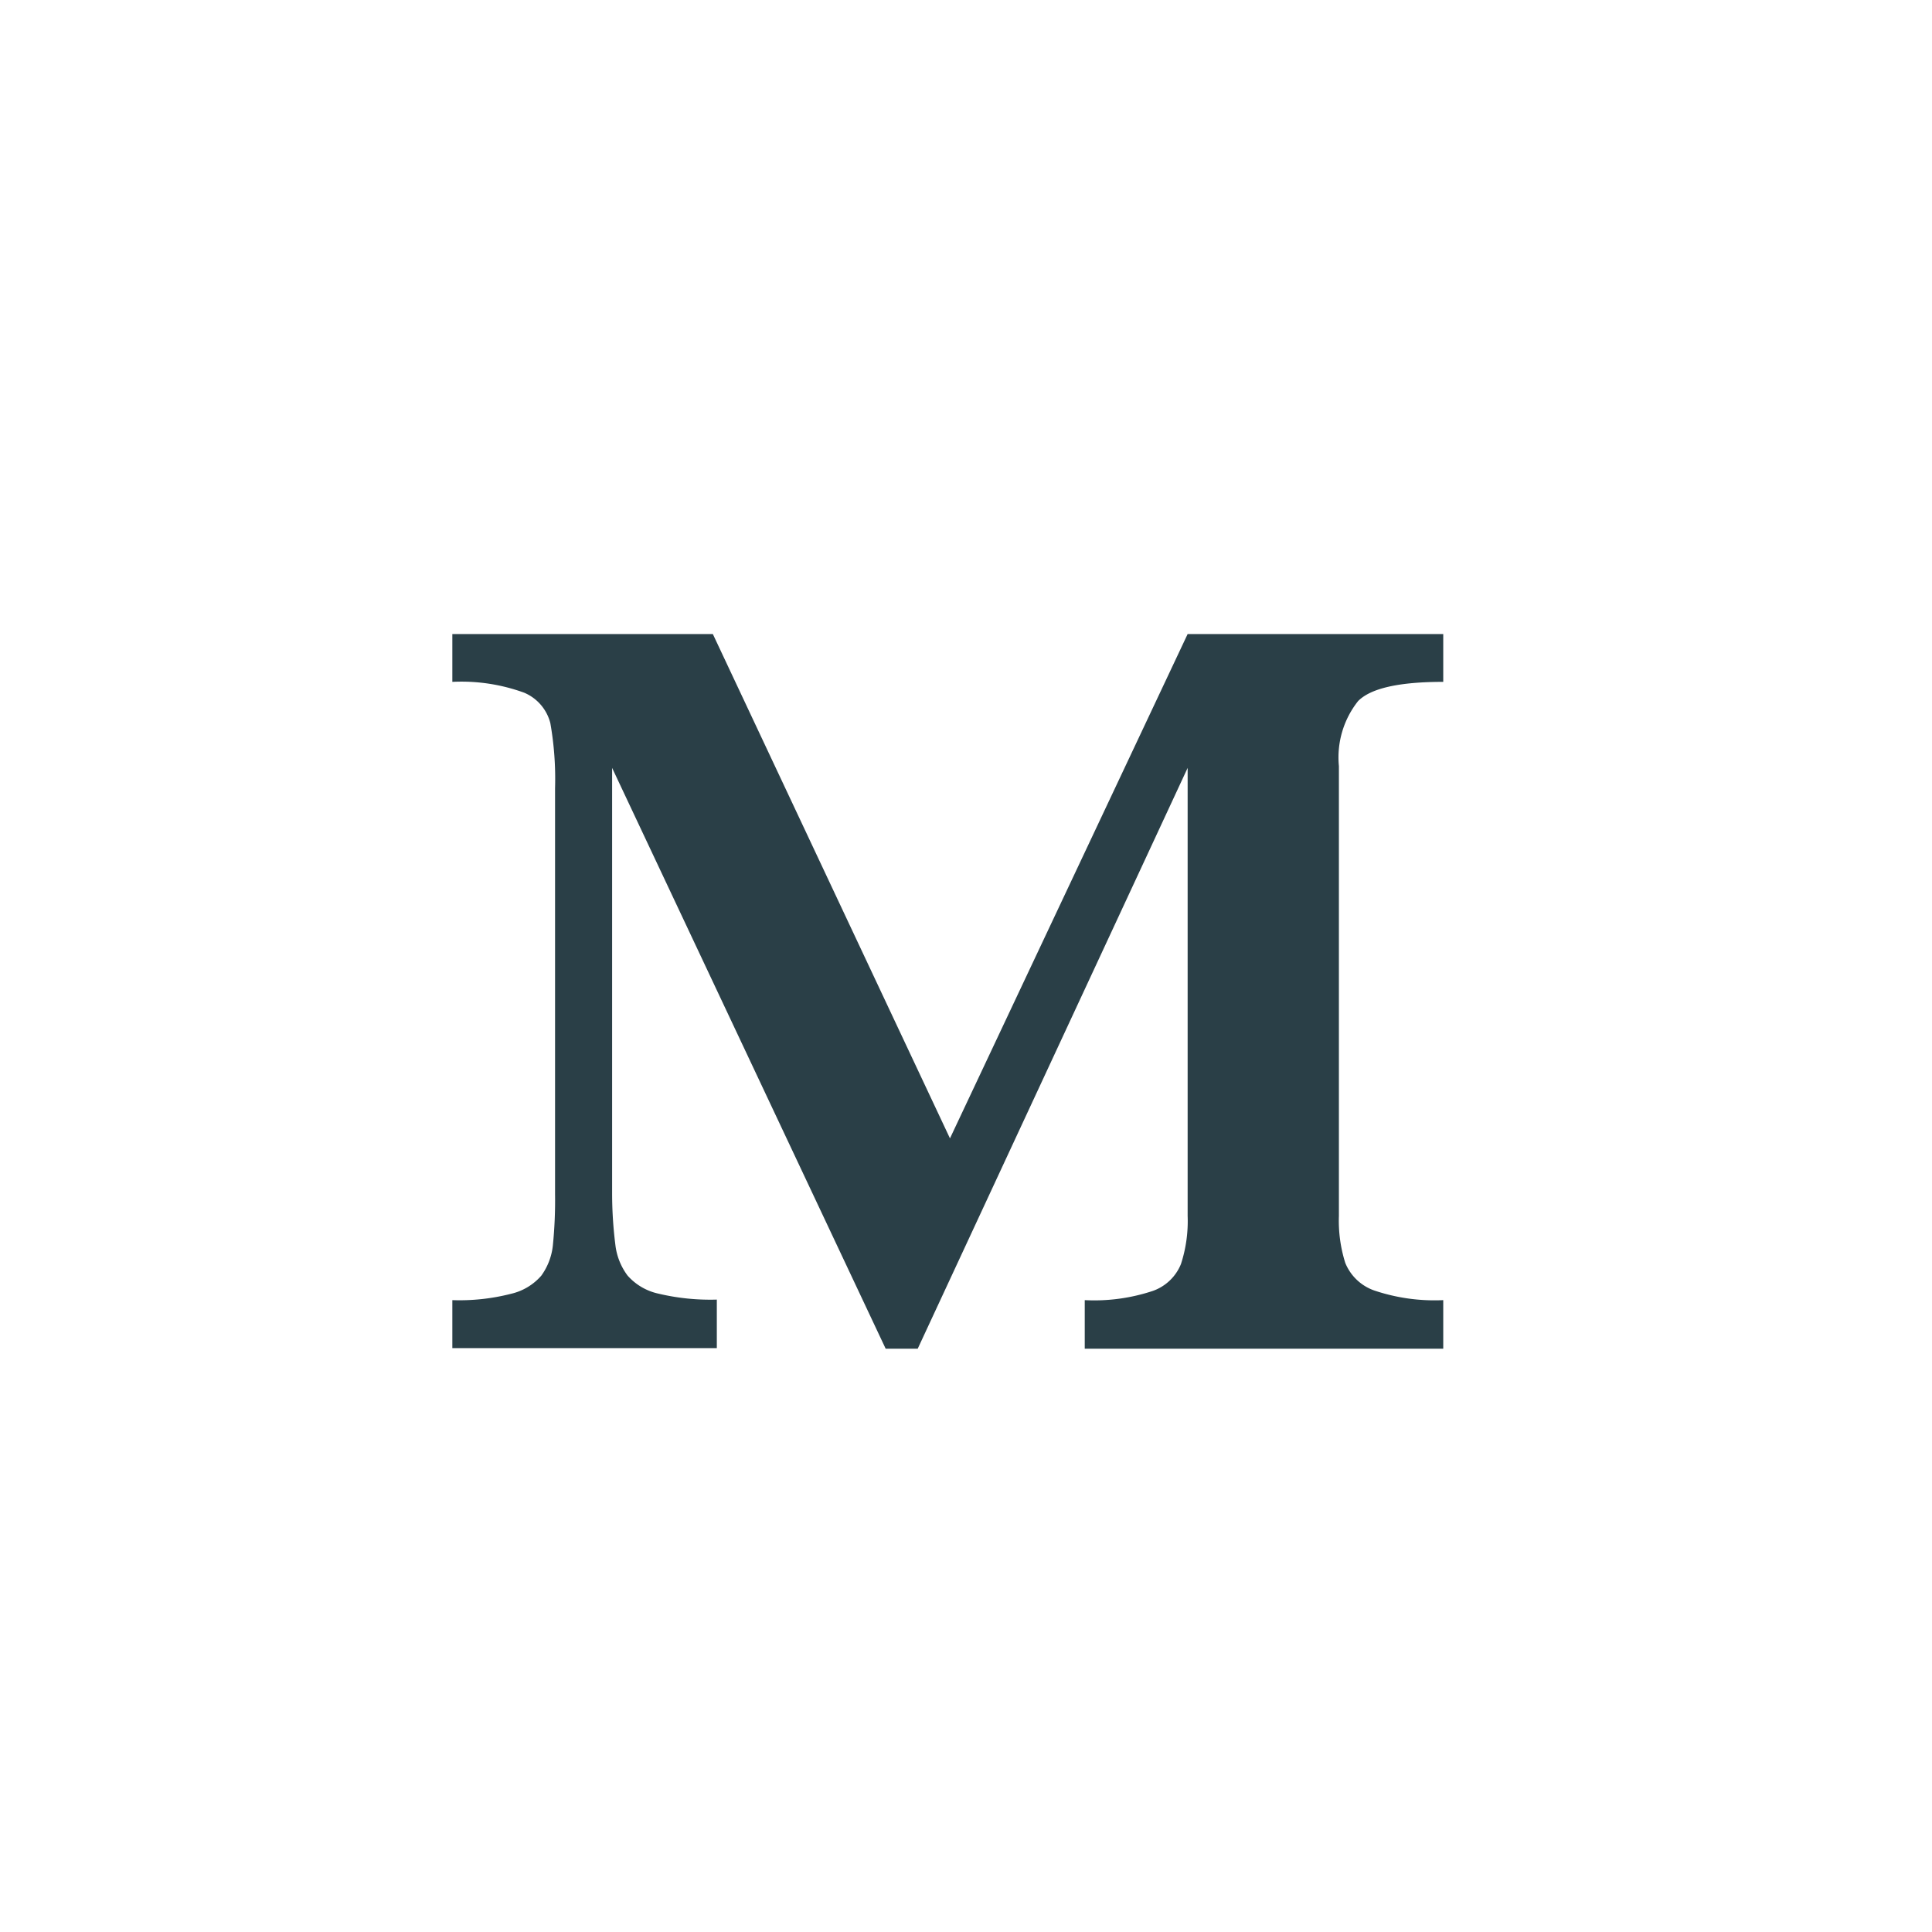 <?xml version="1.0" encoding="UTF-8"?>
<svg xmlns="http://www.w3.org/2000/svg" id="Layer_1" data-name="Layer 1" viewBox="0 0 106.65 106.66">
  <defs>
    <style>.cls-1{fill:#fff;}.cls-2{fill:#2a3f47;}</style>
  </defs>
  <rect class="cls-1" width="106.65" height="106.66"></rect>
  <path class="cls-2" d="M95.7,90.81H75.91V88.13a10.24,10.24,0,0,0,3.76-.51,2.61,2.61,0,0,0,1.55-1.48,7.65,7.65,0,0,0,.37-2.66V58.75L66.69,90.81H64.92L49.82,58.75V82.23A22.81,22.81,0,0,0,50,85.08a3.49,3.49,0,0,0,.67,1.69,3.17,3.17,0,0,0,1.7,1,12.39,12.39,0,0,0,3.23.33v2.68H41V88.13a11.44,11.44,0,0,0,3.24-.35,3.15,3.15,0,0,0,1.67-1,3.46,3.46,0,0,0,.64-1.68,24.9,24.9,0,0,0,.12-2.83V59.88a17.74,17.74,0,0,0-.26-3.6,2.49,2.49,0,0,0-1.44-1.68A10.12,10.12,0,0,0,41,54V51.36H55.38L68.47,79.2,81.59,51.36H95.7V54c-2.43,0-4,.35-4.7,1.06a5,5,0,0,0-1.06,3.59V83.48a7.74,7.74,0,0,0,.35,2.59A2.68,2.68,0,0,0,91.9,87.6a10.41,10.41,0,0,0,3.8.53Z" transform="translate(-16.03 -16.36)"></path>
</svg>
